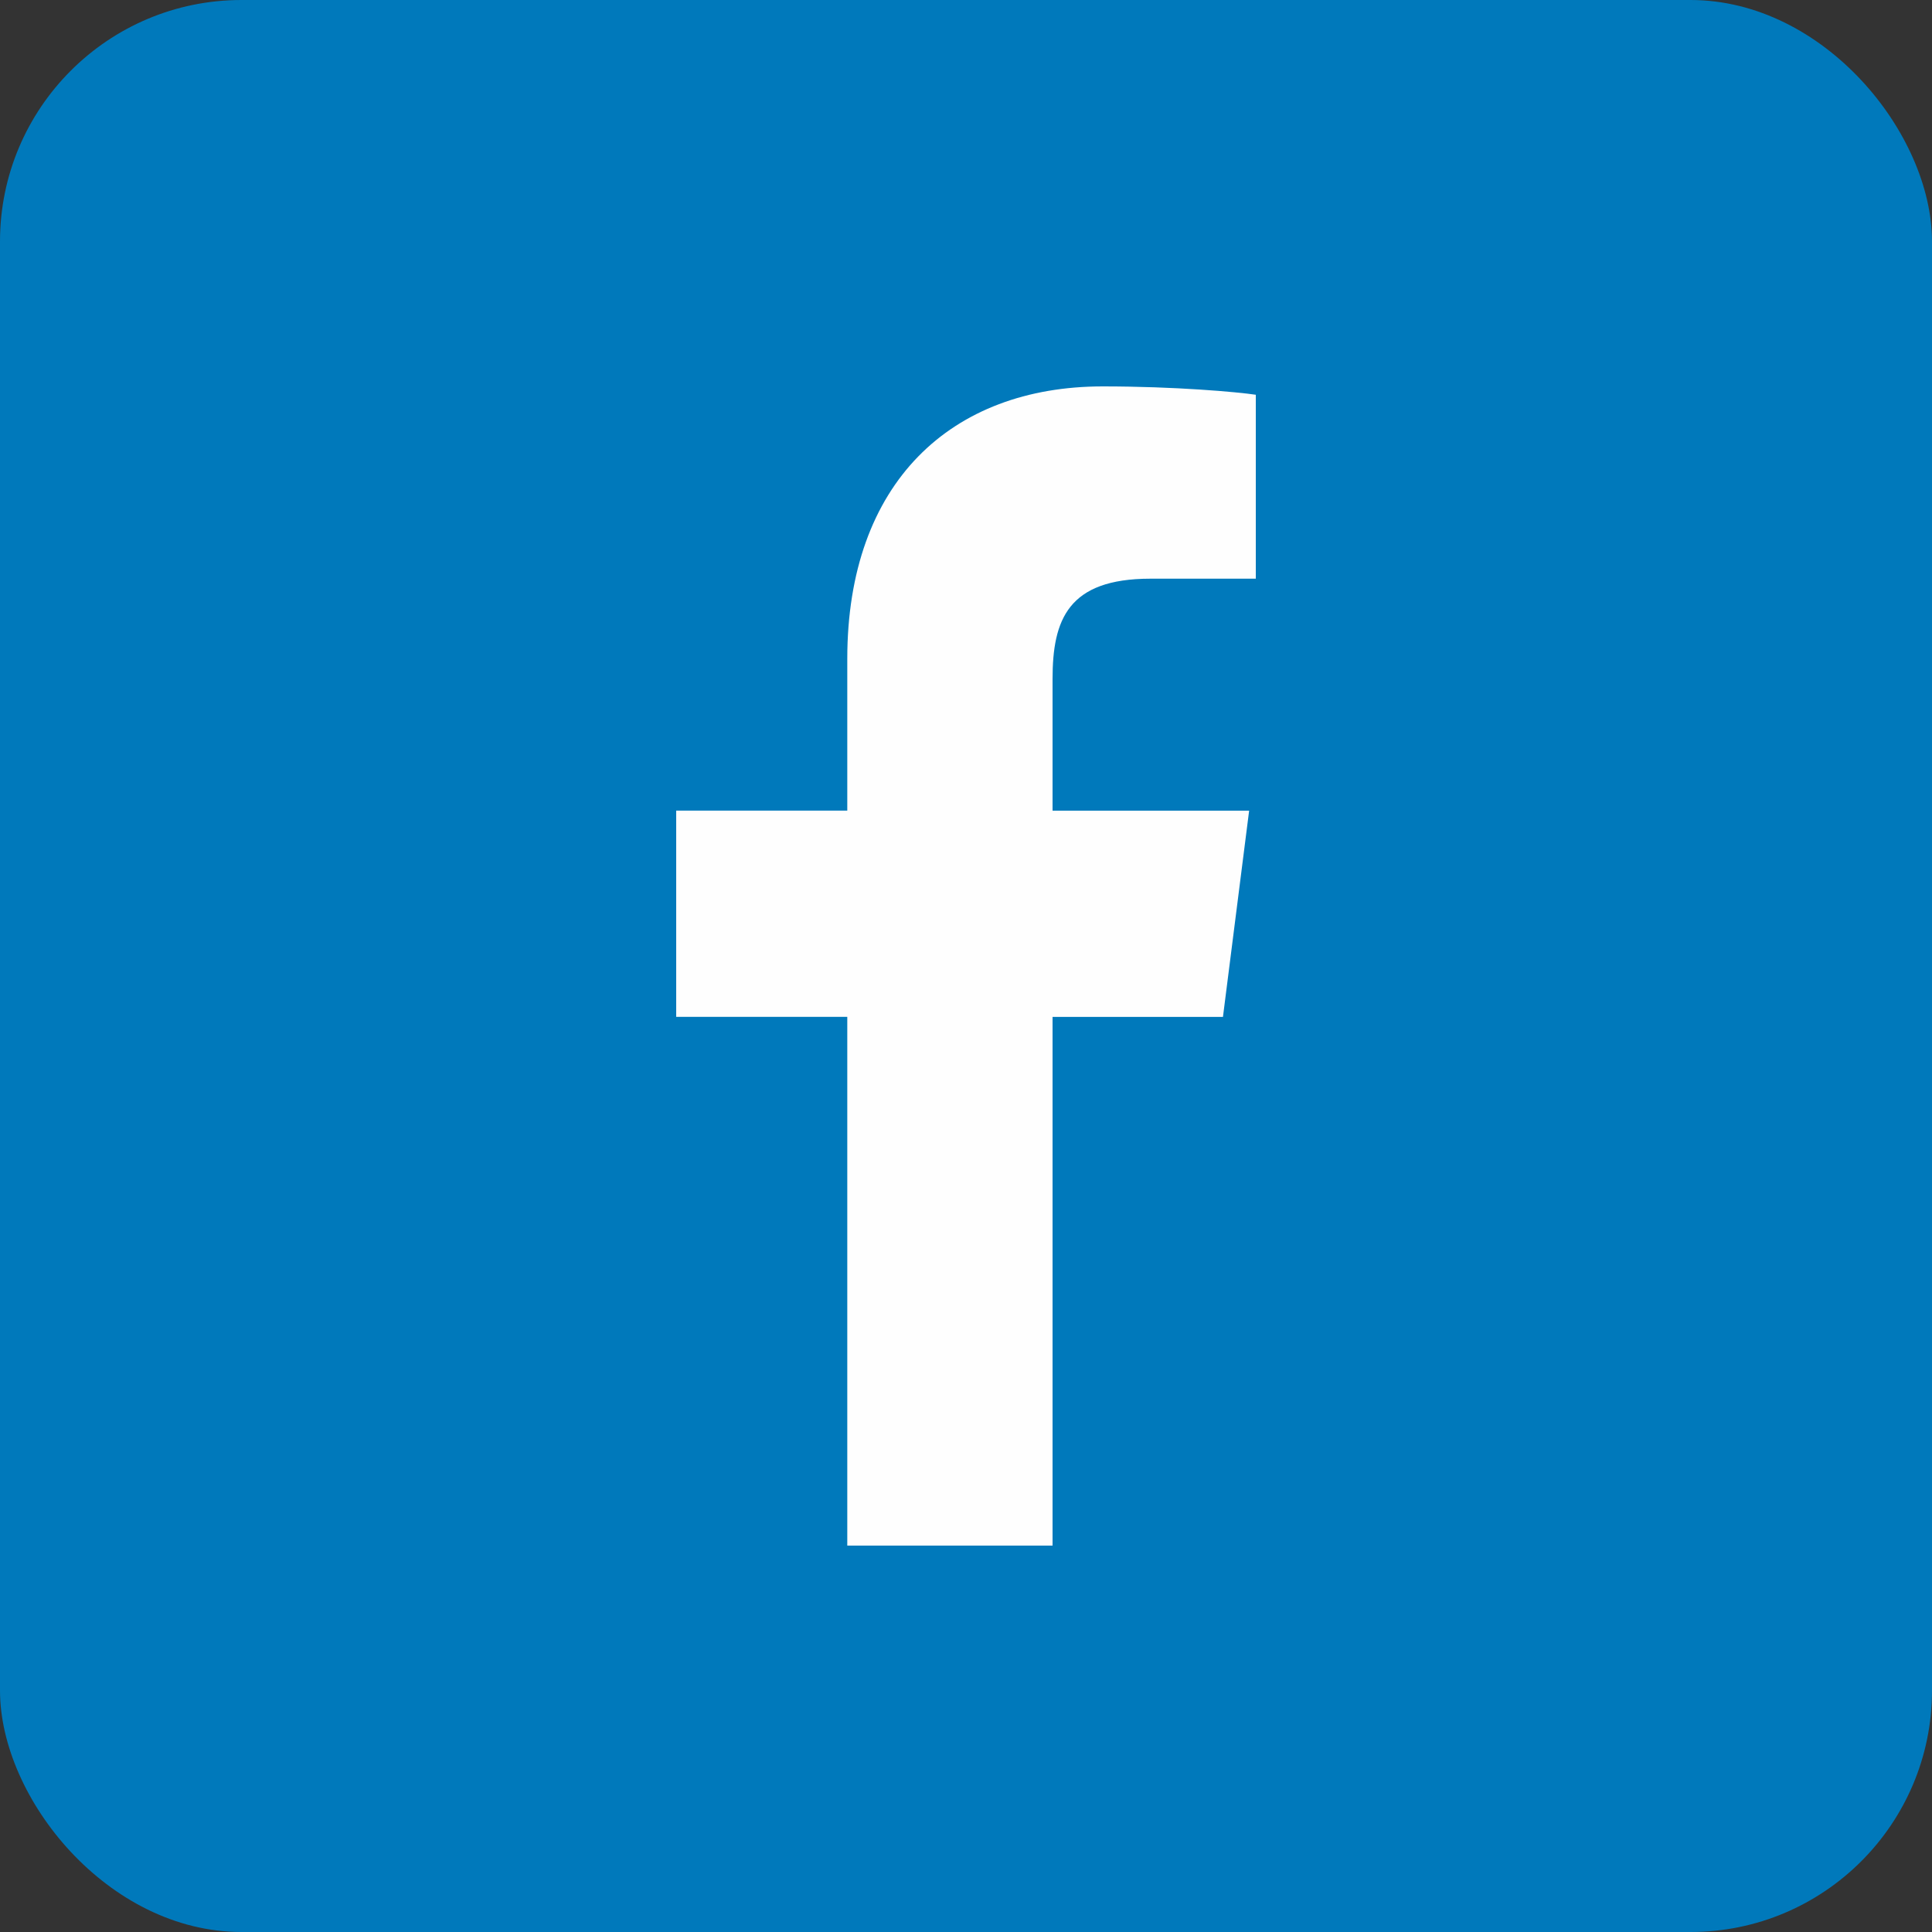 <svg width="40" height="40" fill="none" xmlns="http://www.w3.org/2000/svg">
    <rect width="100%" height="100%" fill="#333333" stroke="none"/>
    <rect width="40" height="40" rx="5" fill="#0079BB"/>
    <path d="M26 8.173v3.808h-2.18c-1.709 0-2.028.85-2.028 2.077v2.726h4.07l-.542 4.27h-3.528V32h-4.25V21.053H14v-4.27h3.542V13.64c0-3.65 2.153-5.64 5.291-5.64 1.5 0 2.792.116 3.167.173z" fill="#FEFEFE"/>
</svg>
